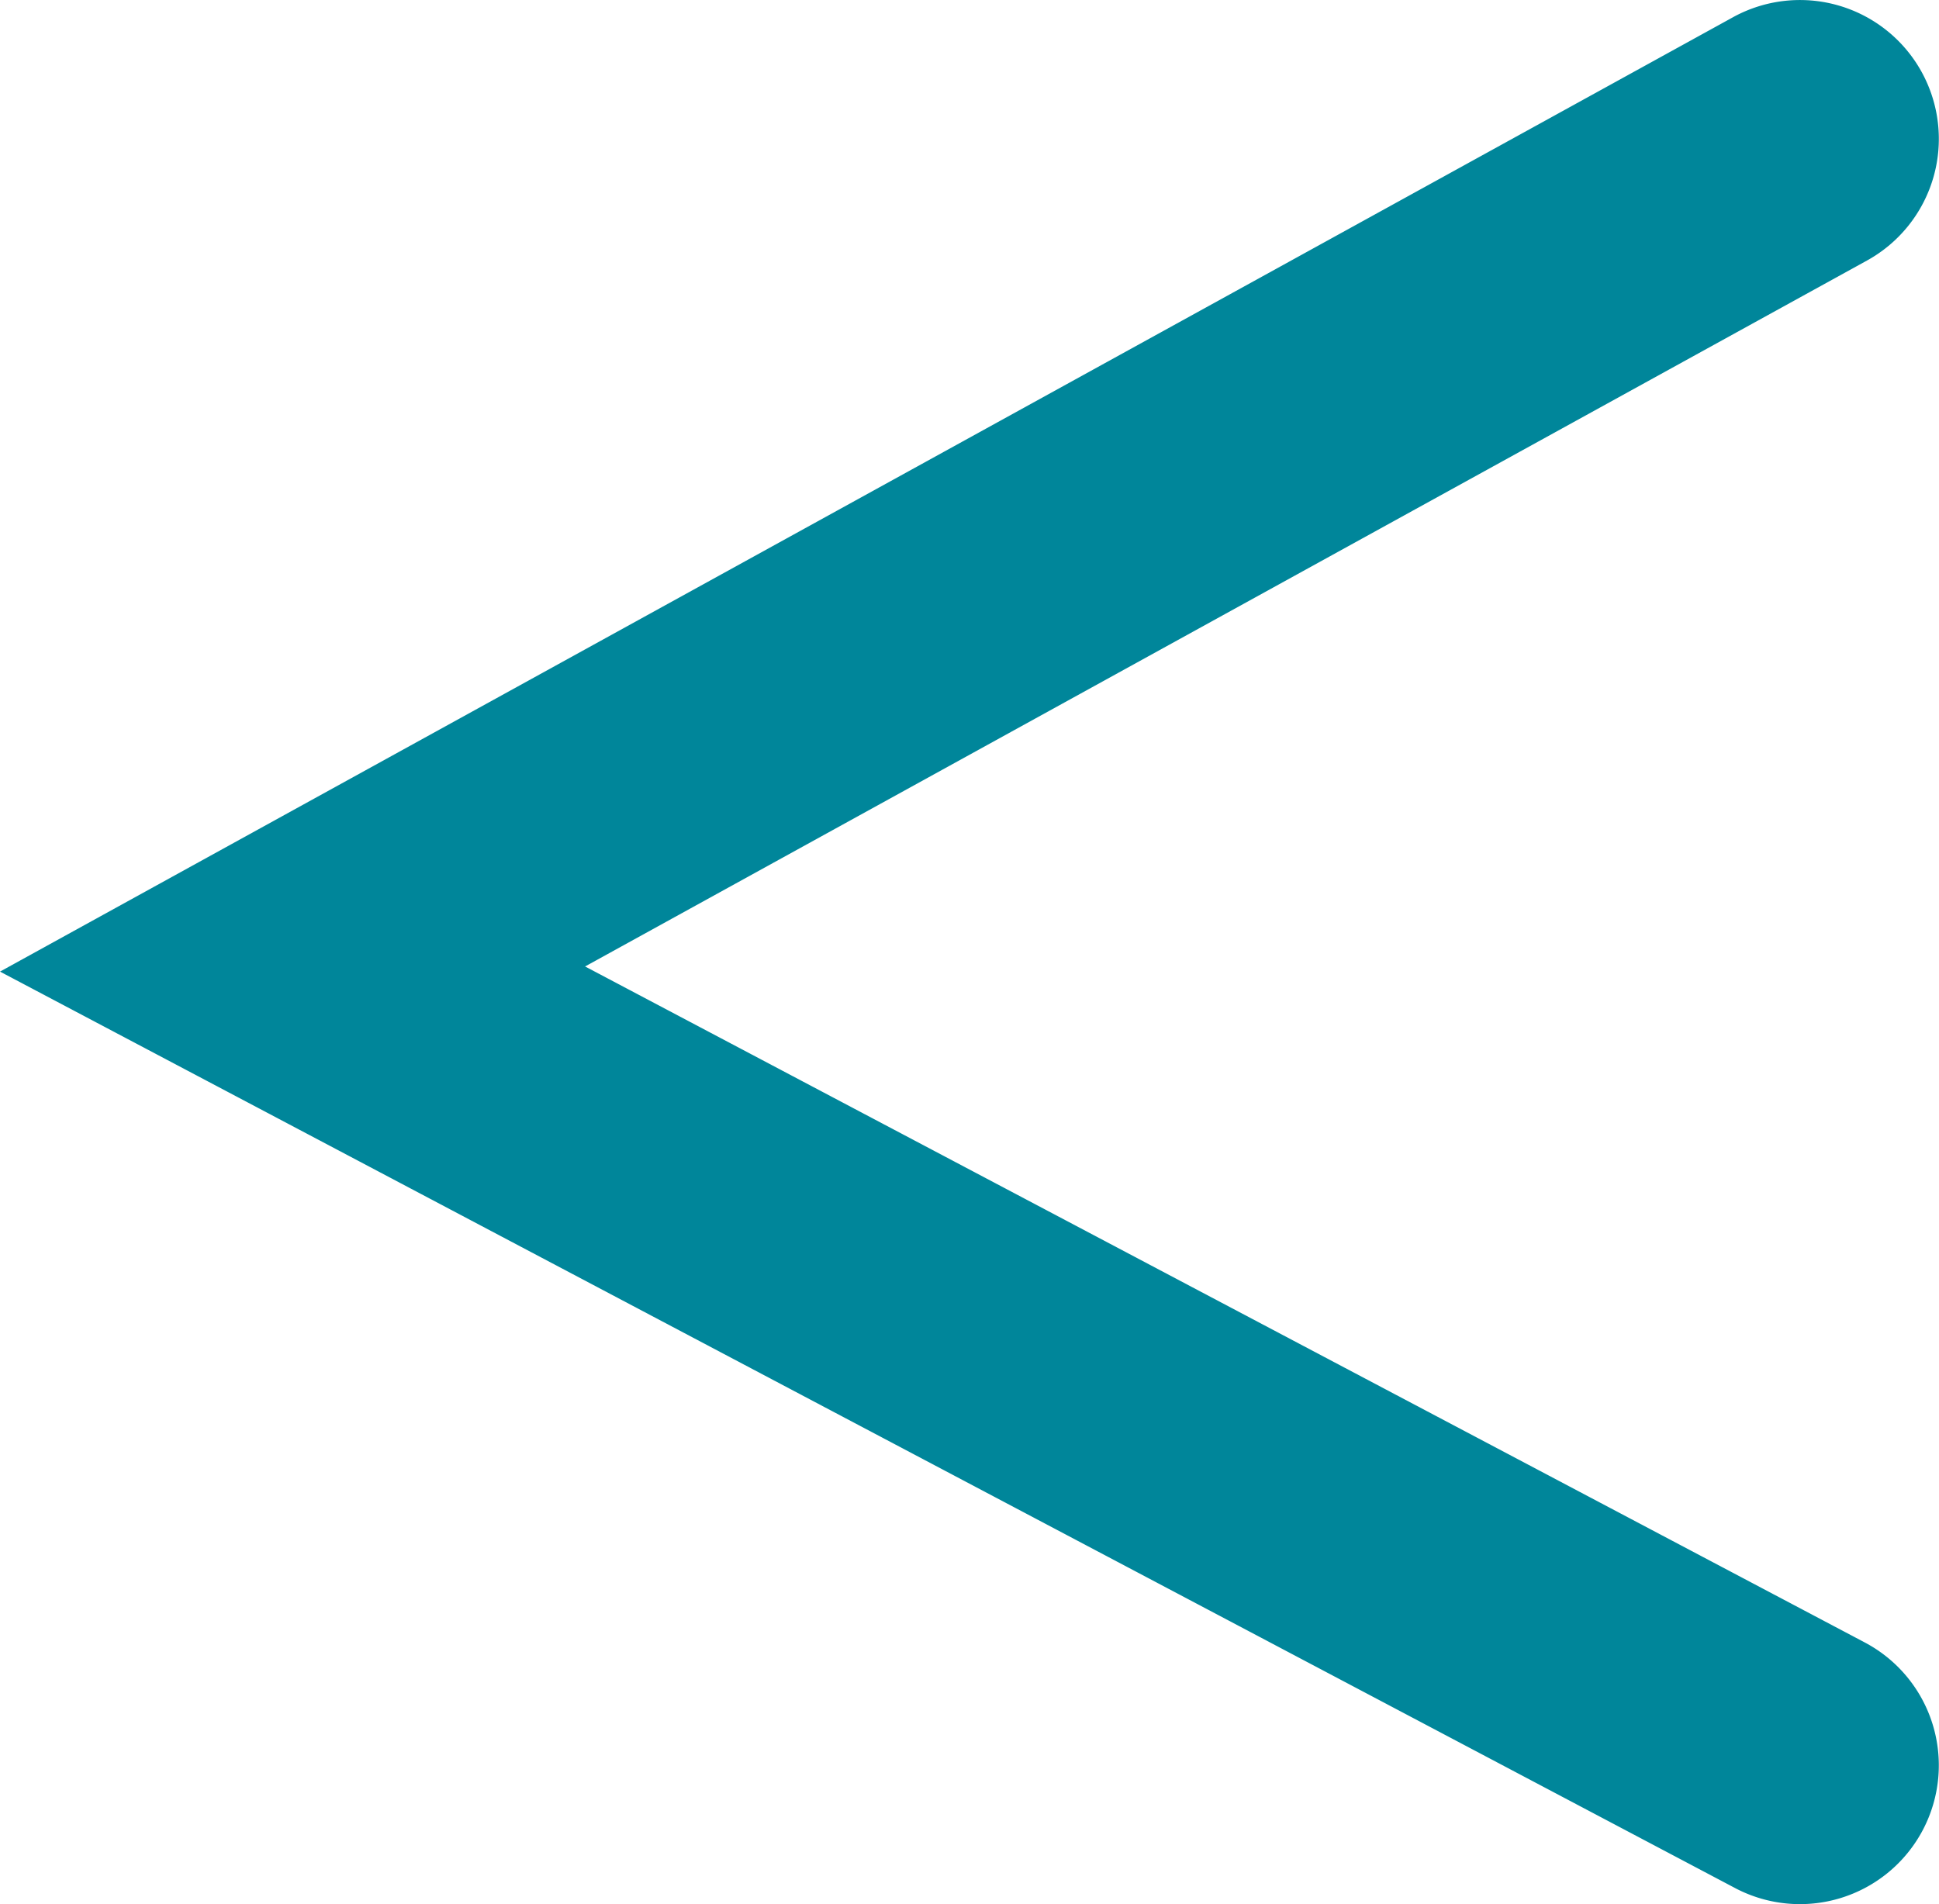 <svg xmlns="http://www.w3.org/2000/svg" width="13.959" height="13.709" viewBox="0 0 13.959 13.709"><path id="Trac&#xE9;_1181" data-name="Trac&#xE9; 1181" d="M11525.646-2162.042l-6.871-12.476a1,1,0,0,1,.394-1.358,1,1,0,0,1,1.358.394l5.082,9.228,4.867-9.213a1,1,0,0,1,1.351-.417,1,1,0,0,1,.417,1.351Z" transform="translate(-2162.042 -11518.651) rotate(90)" fill="#00869a"></path></svg>